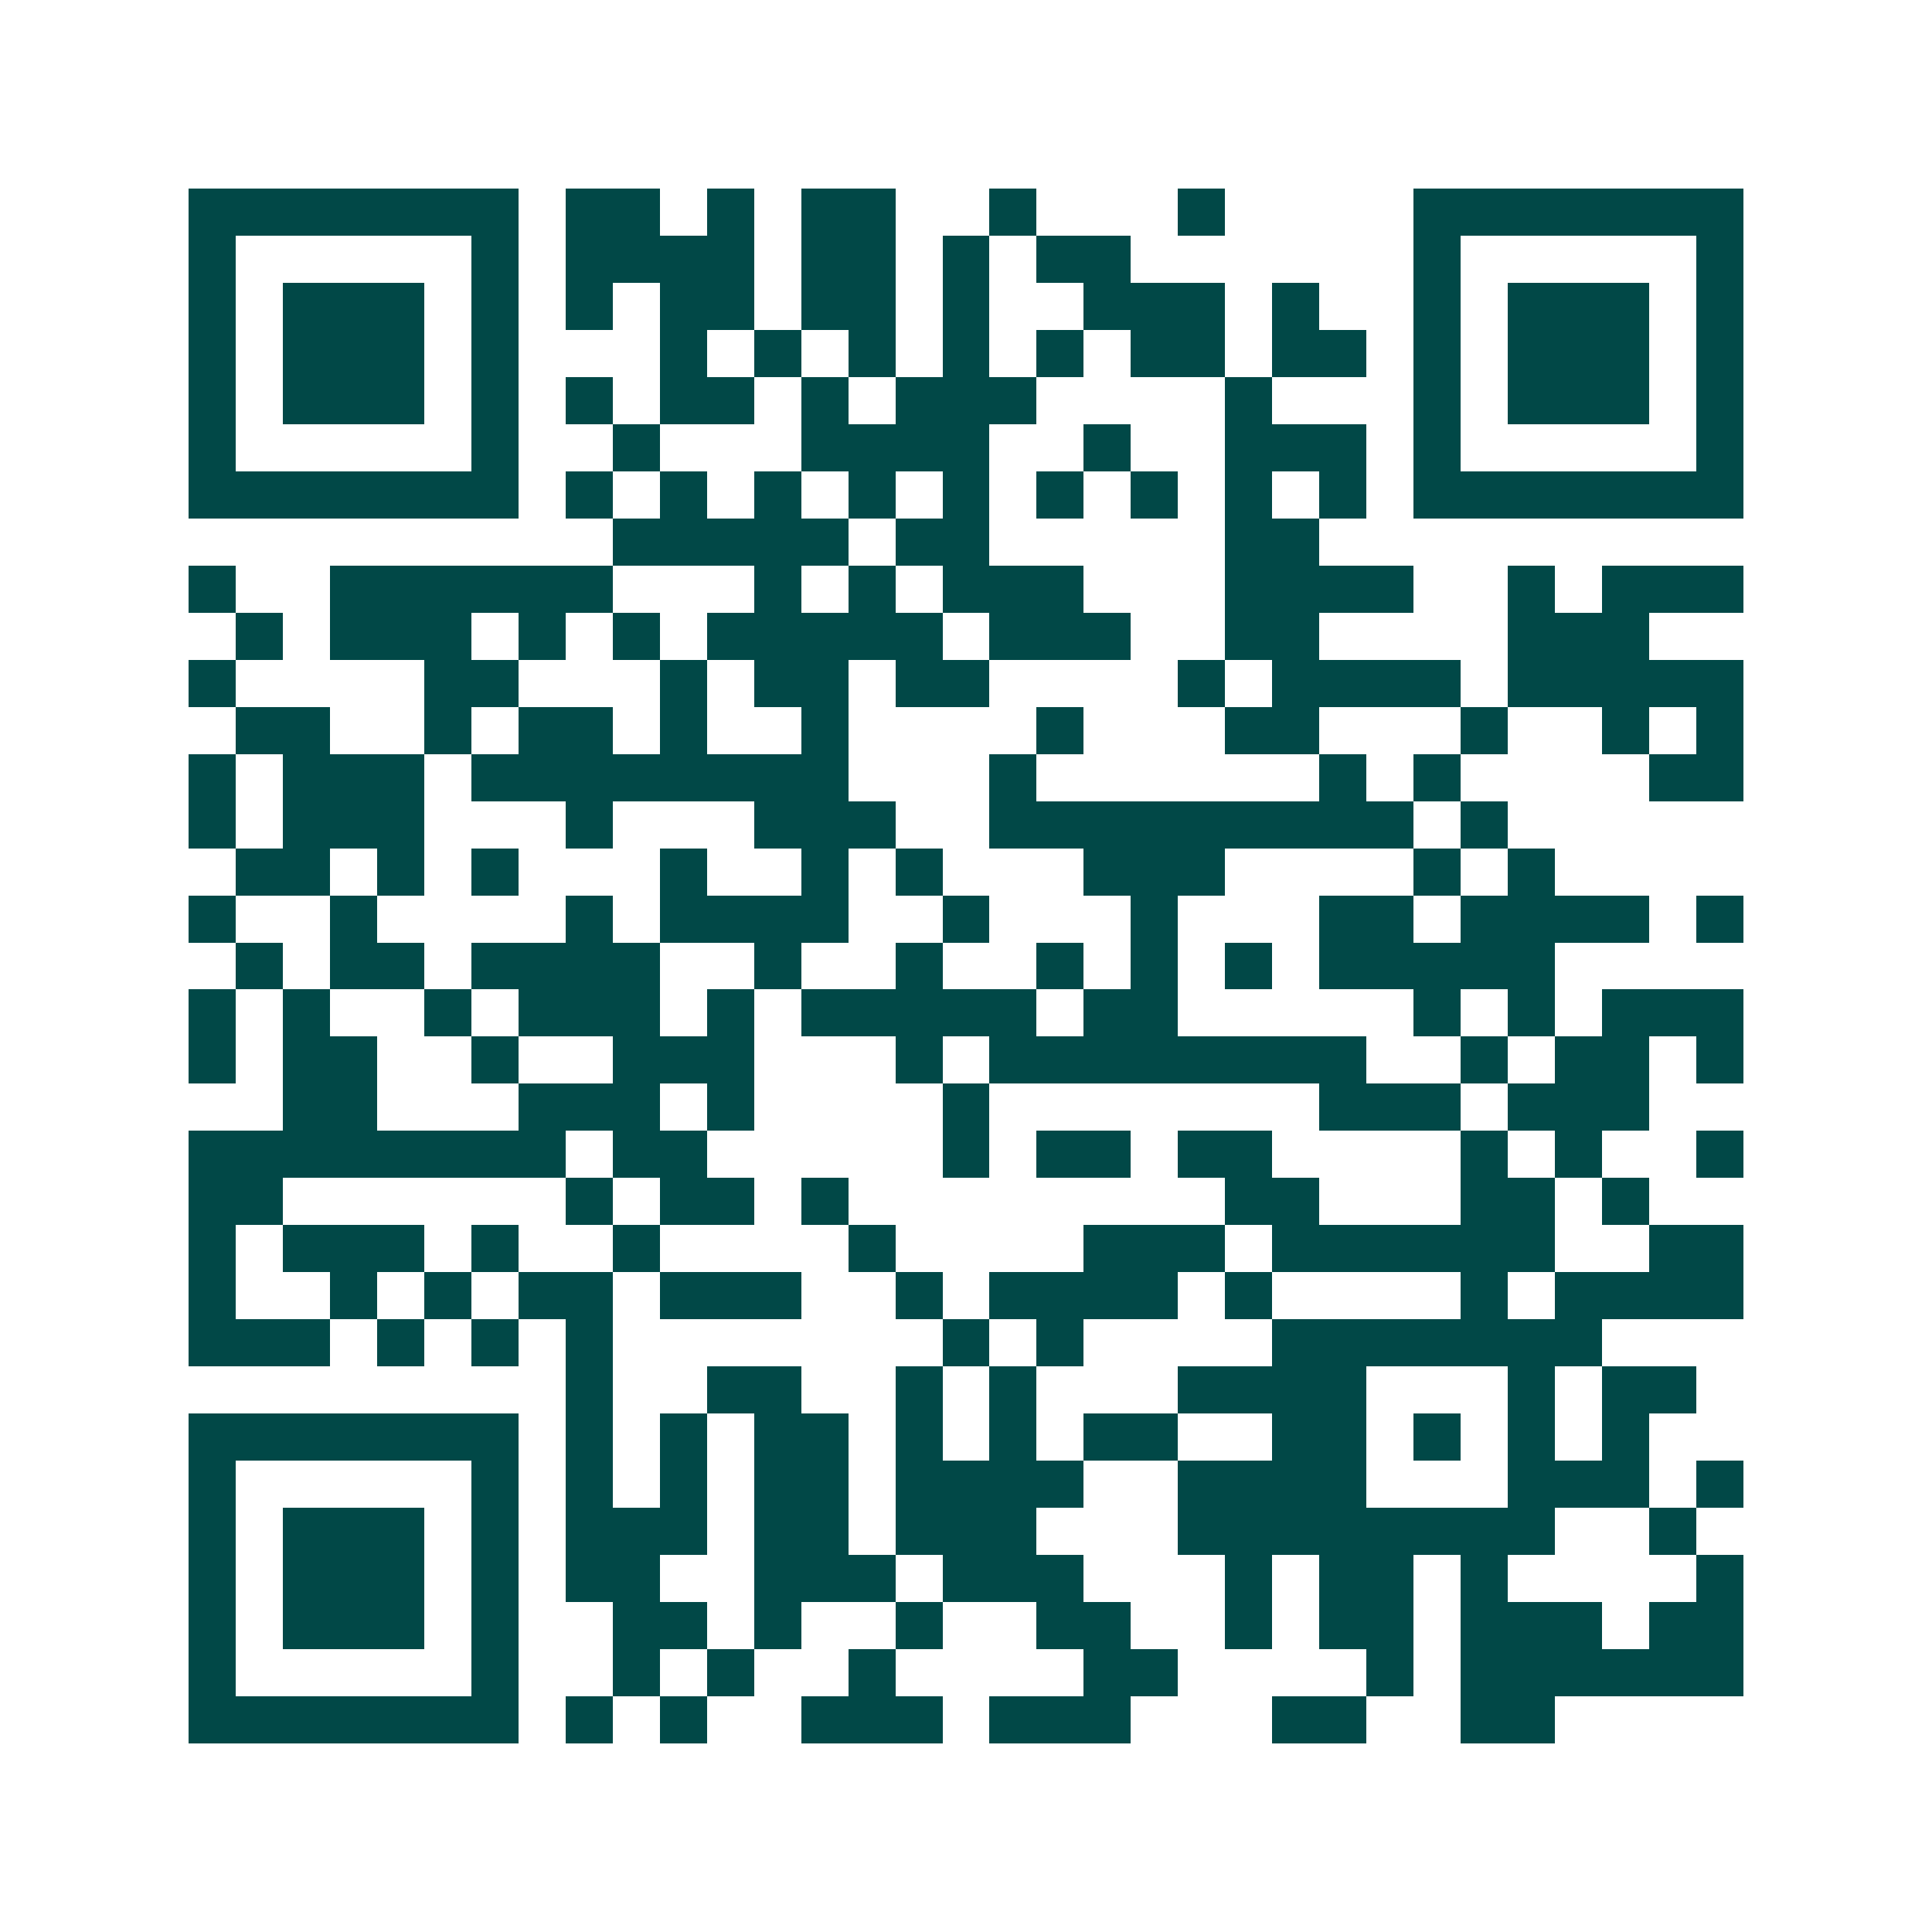 <svg xmlns="http://www.w3.org/2000/svg" width="200" height="200" viewBox="0 0 41 41" shape-rendering="crispEdges"><path fill="#ffffff" d="M0 0h41v41H0z"/><path stroke="#014847" d="M4 4.5h7m1 0h2m1 0h1m1 0h2m2 0h1m3 0h1m4 0h7M4 5.5h1m5 0h1m1 0h4m1 0h2m1 0h1m1 0h2m6 0h1m5 0h1M4 6.5h1m1 0h3m1 0h1m1 0h1m1 0h2m1 0h2m1 0h1m2 0h3m1 0h1m2 0h1m1 0h3m1 0h1M4 7.5h1m1 0h3m1 0h1m3 0h1m1 0h1m1 0h1m1 0h1m1 0h1m1 0h2m1 0h2m1 0h1m1 0h3m1 0h1M4 8.5h1m1 0h3m1 0h1m1 0h1m1 0h2m1 0h1m1 0h3m4 0h1m3 0h1m1 0h3m1 0h1M4 9.5h1m5 0h1m2 0h1m3 0h4m2 0h1m2 0h3m1 0h1m5 0h1M4 10.5h7m1 0h1m1 0h1m1 0h1m1 0h1m1 0h1m1 0h1m1 0h1m1 0h1m1 0h1m1 0h7M13 11.5h5m1 0h2m5 0h2M4 12.5h1m2 0h6m3 0h1m1 0h1m1 0h3m3 0h4m2 0h1m1 0h3M5 13.5h1m1 0h3m1 0h1m1 0h1m1 0h5m1 0h3m2 0h2m4 0h3M4 14.5h1m4 0h2m3 0h1m1 0h2m1 0h2m4 0h1m1 0h4m1 0h5M5 15.5h2m2 0h1m1 0h2m1 0h1m2 0h1m4 0h1m3 0h2m3 0h1m2 0h1m1 0h1M4 16.5h1m1 0h3m1 0h8m3 0h1m6 0h1m1 0h1m4 0h2M4 17.5h1m1 0h3m3 0h1m3 0h3m2 0h9m1 0h1M5 18.5h2m1 0h1m1 0h1m3 0h1m2 0h1m1 0h1m3 0h3m4 0h1m1 0h1M4 19.5h1m2 0h1m4 0h1m1 0h4m2 0h1m3 0h1m3 0h2m1 0h4m1 0h1M5 20.5h1m1 0h2m1 0h4m2 0h1m2 0h1m2 0h1m1 0h1m1 0h1m1 0h5M4 21.5h1m1 0h1m2 0h1m1 0h3m1 0h1m1 0h5m1 0h2m5 0h1m1 0h1m1 0h3M4 22.5h1m1 0h2m2 0h1m2 0h3m3 0h1m1 0h8m2 0h1m1 0h2m1 0h1M6 23.5h2m3 0h3m1 0h1m4 0h1m7 0h3m1 0h3M4 24.5h8m1 0h2m5 0h1m1 0h2m1 0h2m4 0h1m1 0h1m2 0h1M4 25.5h2m6 0h1m1 0h2m1 0h1m8 0h2m3 0h2m1 0h1M4 26.5h1m1 0h3m1 0h1m2 0h1m4 0h1m4 0h3m1 0h6m2 0h2M4 27.5h1m2 0h1m1 0h1m1 0h2m1 0h3m2 0h1m1 0h4m1 0h1m4 0h1m1 0h4M4 28.5h3m1 0h1m1 0h1m1 0h1m7 0h1m1 0h1m4 0h7M12 29.5h1m2 0h2m2 0h1m1 0h1m3 0h4m3 0h1m1 0h2M4 30.5h7m1 0h1m1 0h1m1 0h2m1 0h1m1 0h1m1 0h2m2 0h2m1 0h1m1 0h1m1 0h1M4 31.5h1m5 0h1m1 0h1m1 0h1m1 0h2m1 0h4m2 0h4m3 0h3m1 0h1M4 32.5h1m1 0h3m1 0h1m1 0h3m1 0h2m1 0h3m3 0h8m2 0h1M4 33.5h1m1 0h3m1 0h1m1 0h2m2 0h3m1 0h3m3 0h1m1 0h2m1 0h1m4 0h1M4 34.5h1m1 0h3m1 0h1m2 0h2m1 0h1m2 0h1m2 0h2m2 0h1m1 0h2m1 0h3m1 0h2M4 35.5h1m5 0h1m2 0h1m1 0h1m2 0h1m4 0h2m4 0h1m1 0h6M4 36.5h7m1 0h1m1 0h1m2 0h3m1 0h3m3 0h2m2 0h2"/></svg>
